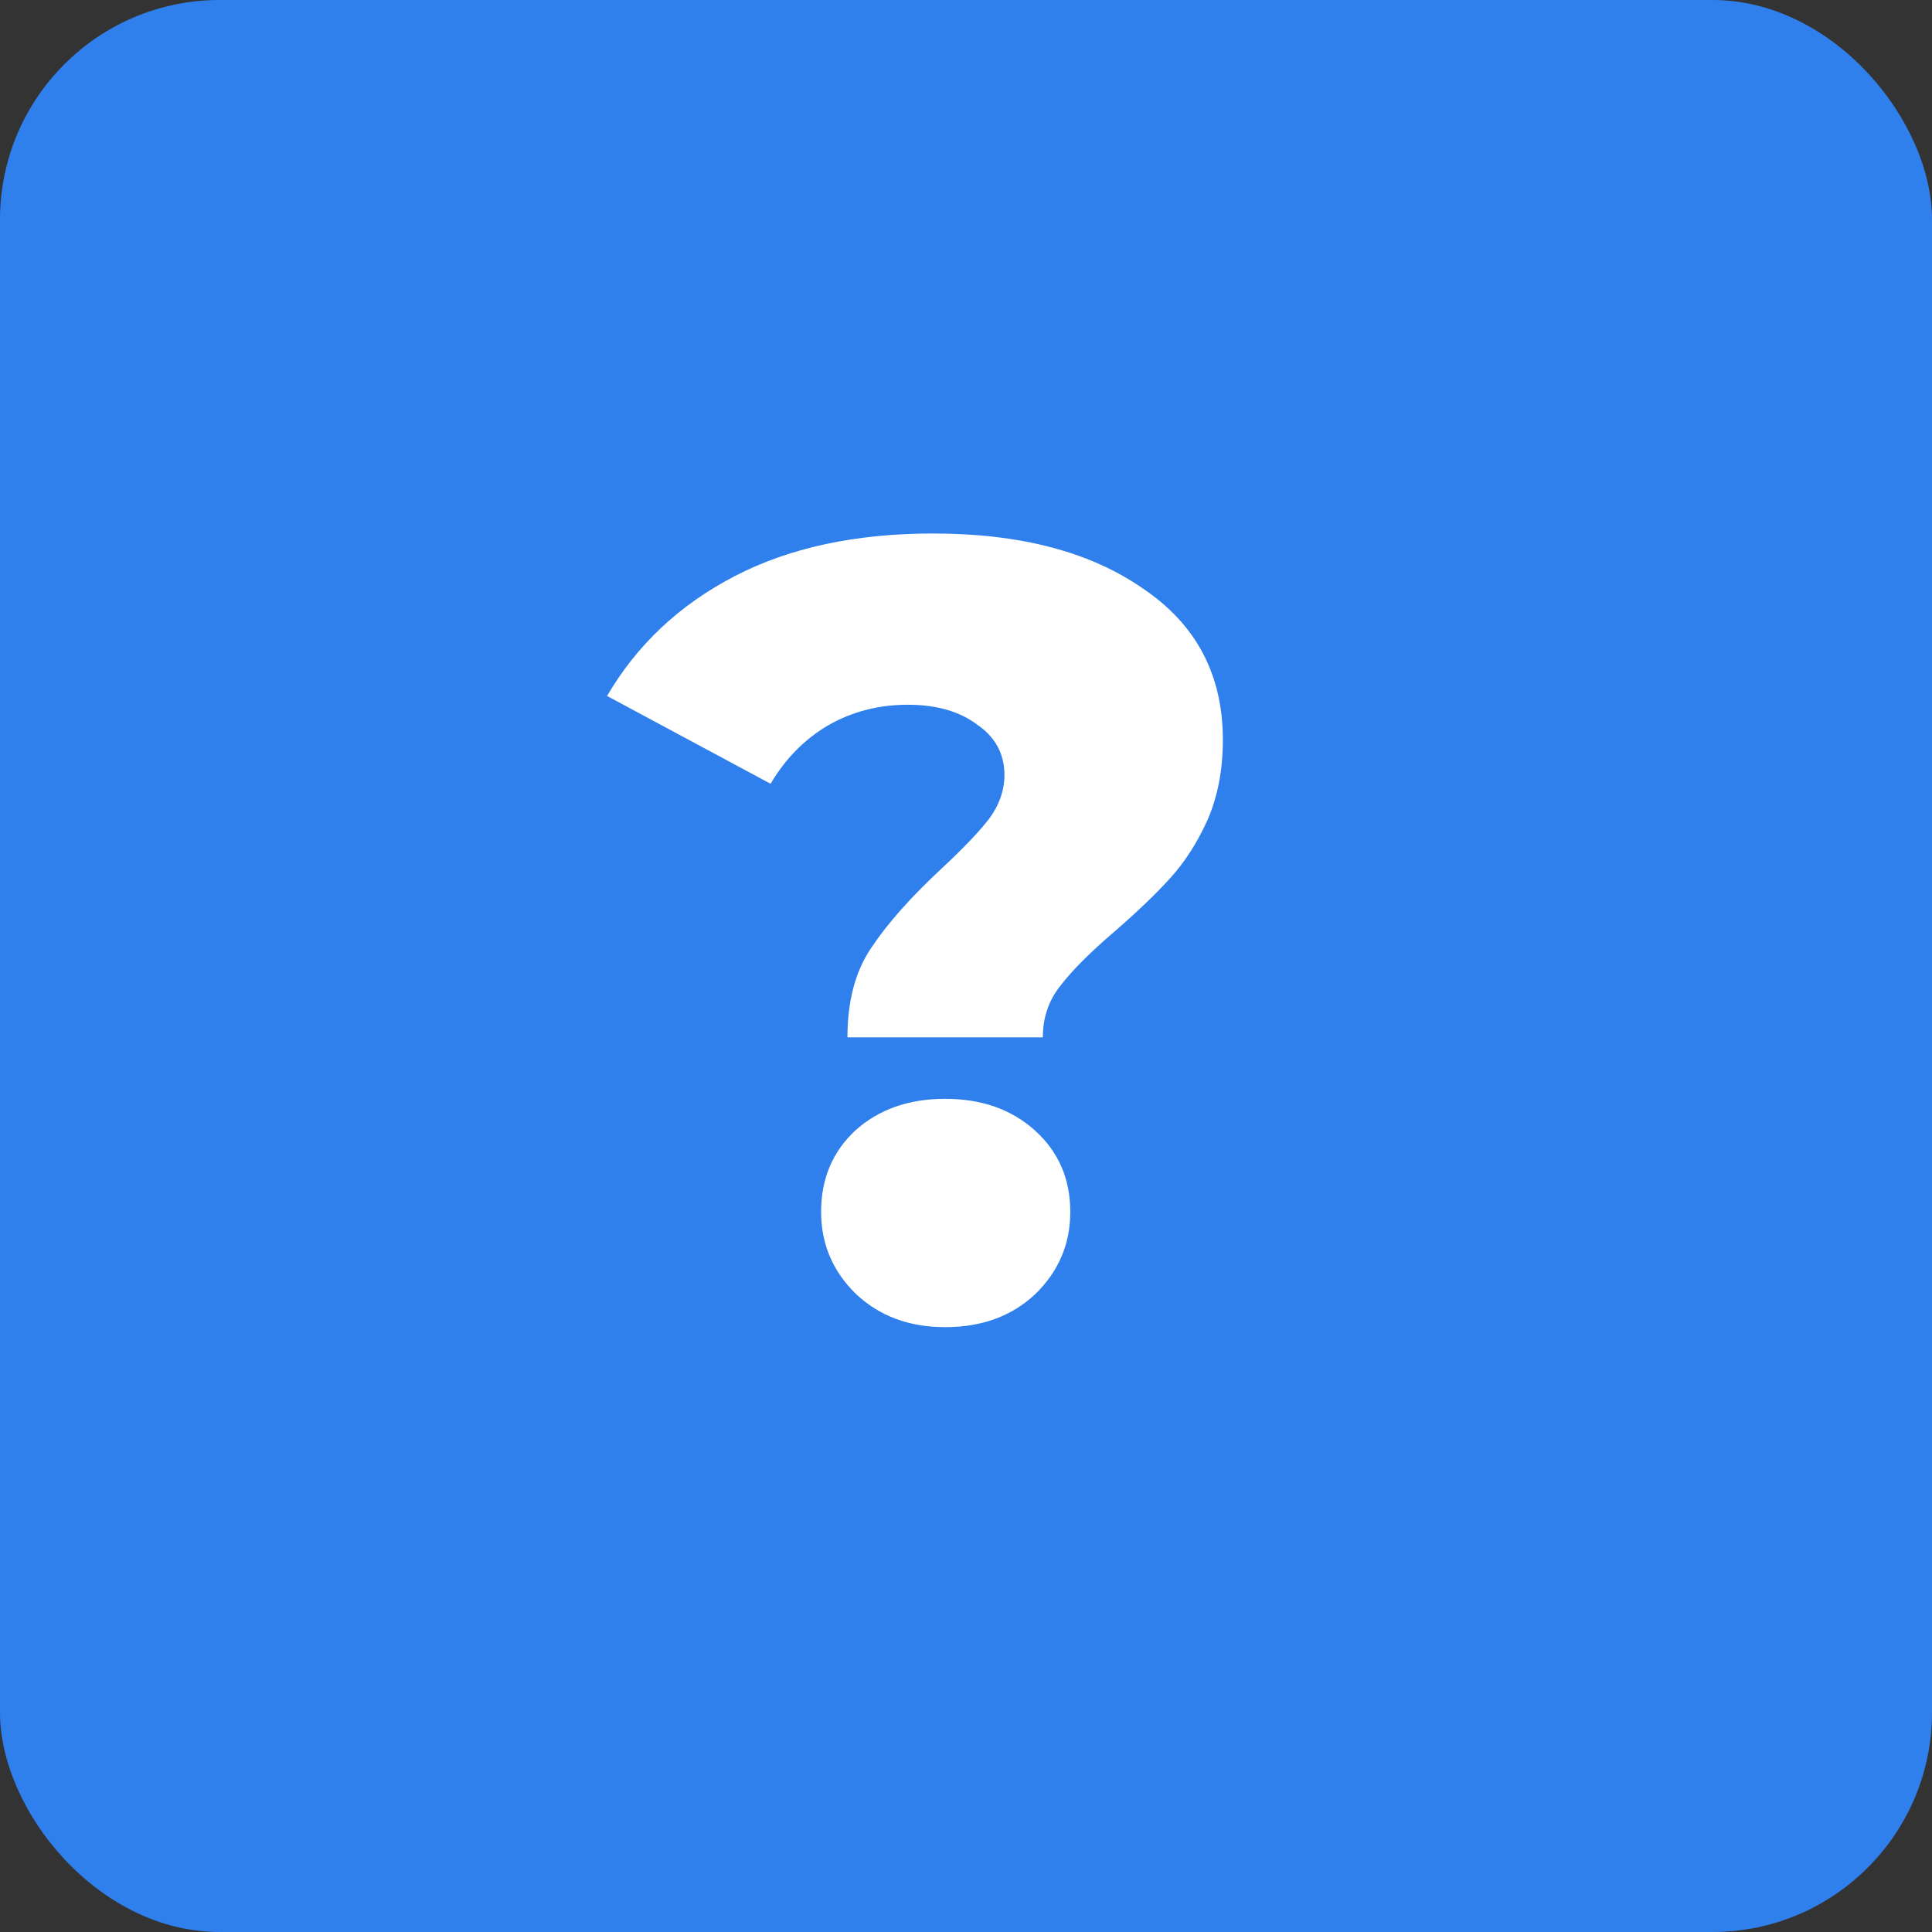 <svg width="44" height="44" viewBox="0 0 44 44" fill="none" xmlns="http://www.w3.org/2000/svg">
<rect x="0" y="0" width="44" height="44" fill="#333333" stroke="none"/>
<rect width="44" height="44" rx="5" fill="#2F80ED"/>
<path d="M19.3 23.625C19.3 22.792 19.483 22.108 19.85 21.575C20.217 21.025 20.75 20.425 21.45 19.775C21.933 19.325 22.292 18.95 22.525 18.65C22.758 18.333 22.875 18 22.875 17.65C22.875 17.167 22.667 16.783 22.25 16.5C21.85 16.2 21.325 16.05 20.675 16.05C20.008 16.05 19.4 16.208 18.85 16.525C18.317 16.842 17.883 17.283 17.55 17.85L13.825 15.85C14.508 14.683 15.475 13.775 16.725 13.125C17.975 12.475 19.483 12.15 21.25 12.15C23.233 12.15 24.825 12.567 26.025 13.4C27.242 14.217 27.85 15.367 27.85 16.85C27.85 17.533 27.733 18.142 27.5 18.675C27.267 19.192 26.983 19.633 26.65 20C26.333 20.35 25.917 20.75 25.4 21.2C24.833 21.683 24.417 22.1 24.15 22.45C23.883 22.783 23.75 23.175 23.75 23.625H19.3ZM21.525 30.225C20.708 30.225 20.033 29.975 19.5 29.475C18.967 28.958 18.7 28.333 18.7 27.6C18.7 26.85 18.958 26.233 19.475 25.75C20.008 25.267 20.692 25.025 21.525 25.025C22.358 25.025 23.042 25.267 23.575 25.75C24.108 26.233 24.375 26.85 24.375 27.6C24.375 28.333 24.108 28.958 23.575 29.475C23.042 29.975 22.358 30.225 21.525 30.225Z" fill="white"/>
</svg>
